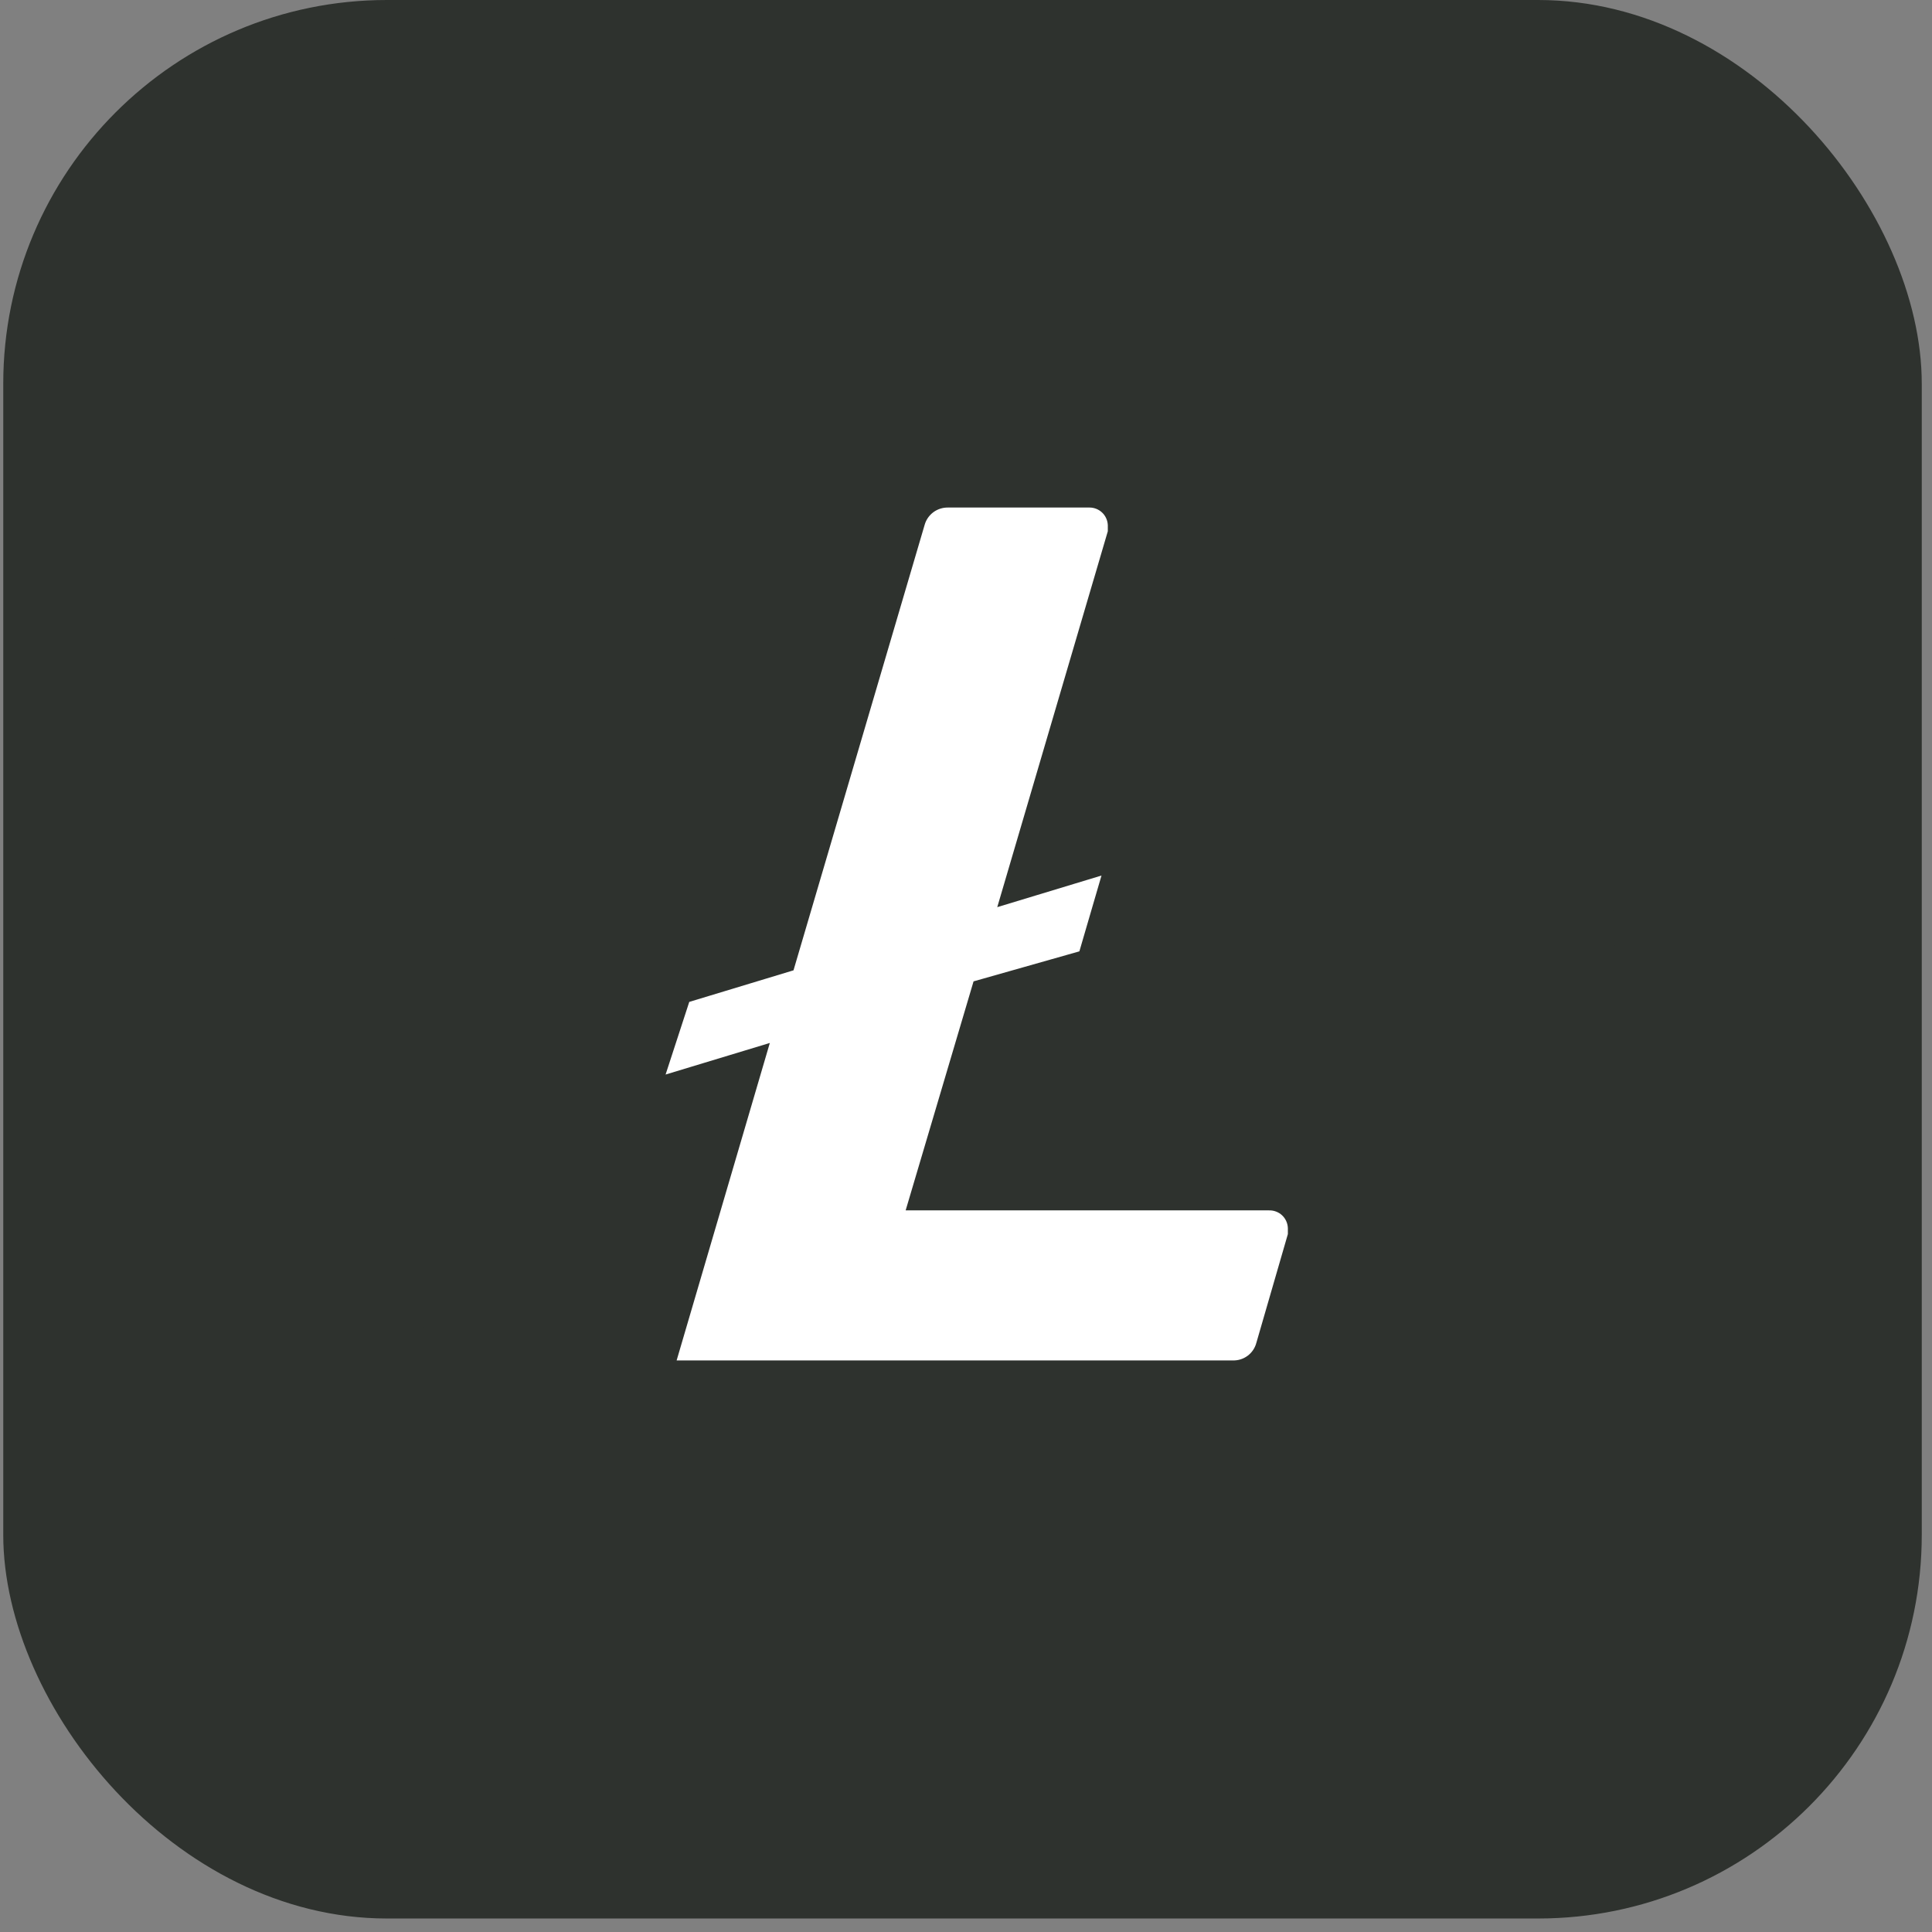 <svg width="67" height="67" viewBox="0 0 67 67" fill="none" xmlns="http://www.w3.org/2000/svg">
<rect x="0" y="0" width="67" height="67" fill="#808080" stroke="none"/>
<rect x="0.113" width="66.532" height="66.532" rx="13.306" fill="#2E322E"/>
<g clip-path="url(#clip0_3176_386)">
<path d="M33.379 53.439C44.52 53.439 53.552 44.407 53.552 33.266C53.552 22.125 44.52 13.094 33.379 13.094C22.238 13.094 13.206 22.125 13.206 33.266C13.206 44.407 22.238 53.439 33.379 53.439Z" fill="white"/>
<path d="M33.379 10.645C28.905 10.645 24.532 11.972 20.811 14.457C17.091 16.943 14.192 20.476 12.48 24.609C10.768 28.743 10.32 33.291 11.193 37.679C12.066 42.067 14.22 46.098 17.384 49.261C20.547 52.425 24.578 54.58 28.966 55.452C33.354 56.325 37.902 55.877 42.036 54.165C46.169 52.453 49.702 49.554 52.188 45.834C54.673 42.114 56 37.74 56 33.266C56.009 30.304 55.434 27.369 54.308 24.63C53.183 21.89 51.529 19.398 49.44 17.298C47.352 15.197 44.87 13.529 42.137 12.387C39.404 11.246 36.472 10.654 33.511 10.645H33.379ZM33.762 34.033L31.407 41.975H44.005C44.088 41.972 44.172 41.986 44.25 42.015C44.328 42.044 44.4 42.088 44.461 42.145C44.522 42.202 44.571 42.271 44.605 42.347C44.64 42.423 44.659 42.505 44.662 42.588V42.797L43.567 46.576C43.518 46.755 43.411 46.911 43.261 47.021C43.112 47.13 42.93 47.186 42.745 47.178H23.465L26.697 36.169L23.082 37.264L23.903 34.745L27.518 33.65L32.065 18.204C32.114 18.026 32.223 17.87 32.371 17.761C32.52 17.652 32.702 17.596 32.886 17.601H37.761C37.844 17.598 37.928 17.612 38.006 17.641C38.084 17.67 38.156 17.715 38.217 17.772C38.278 17.829 38.327 17.897 38.361 17.973C38.396 18.049 38.415 18.131 38.418 18.215V18.423L34.584 31.459L38.199 30.363L37.432 32.992L33.762 34.033Z" fill="#2E322E"/>
</g>
<defs>
<clipPath id="clip0_3176_386">
<rect width="45.242" height="45.242" fill="white" transform="translate(10.758 10.645)"/>
</clipPath>
</defs>
</svg>
